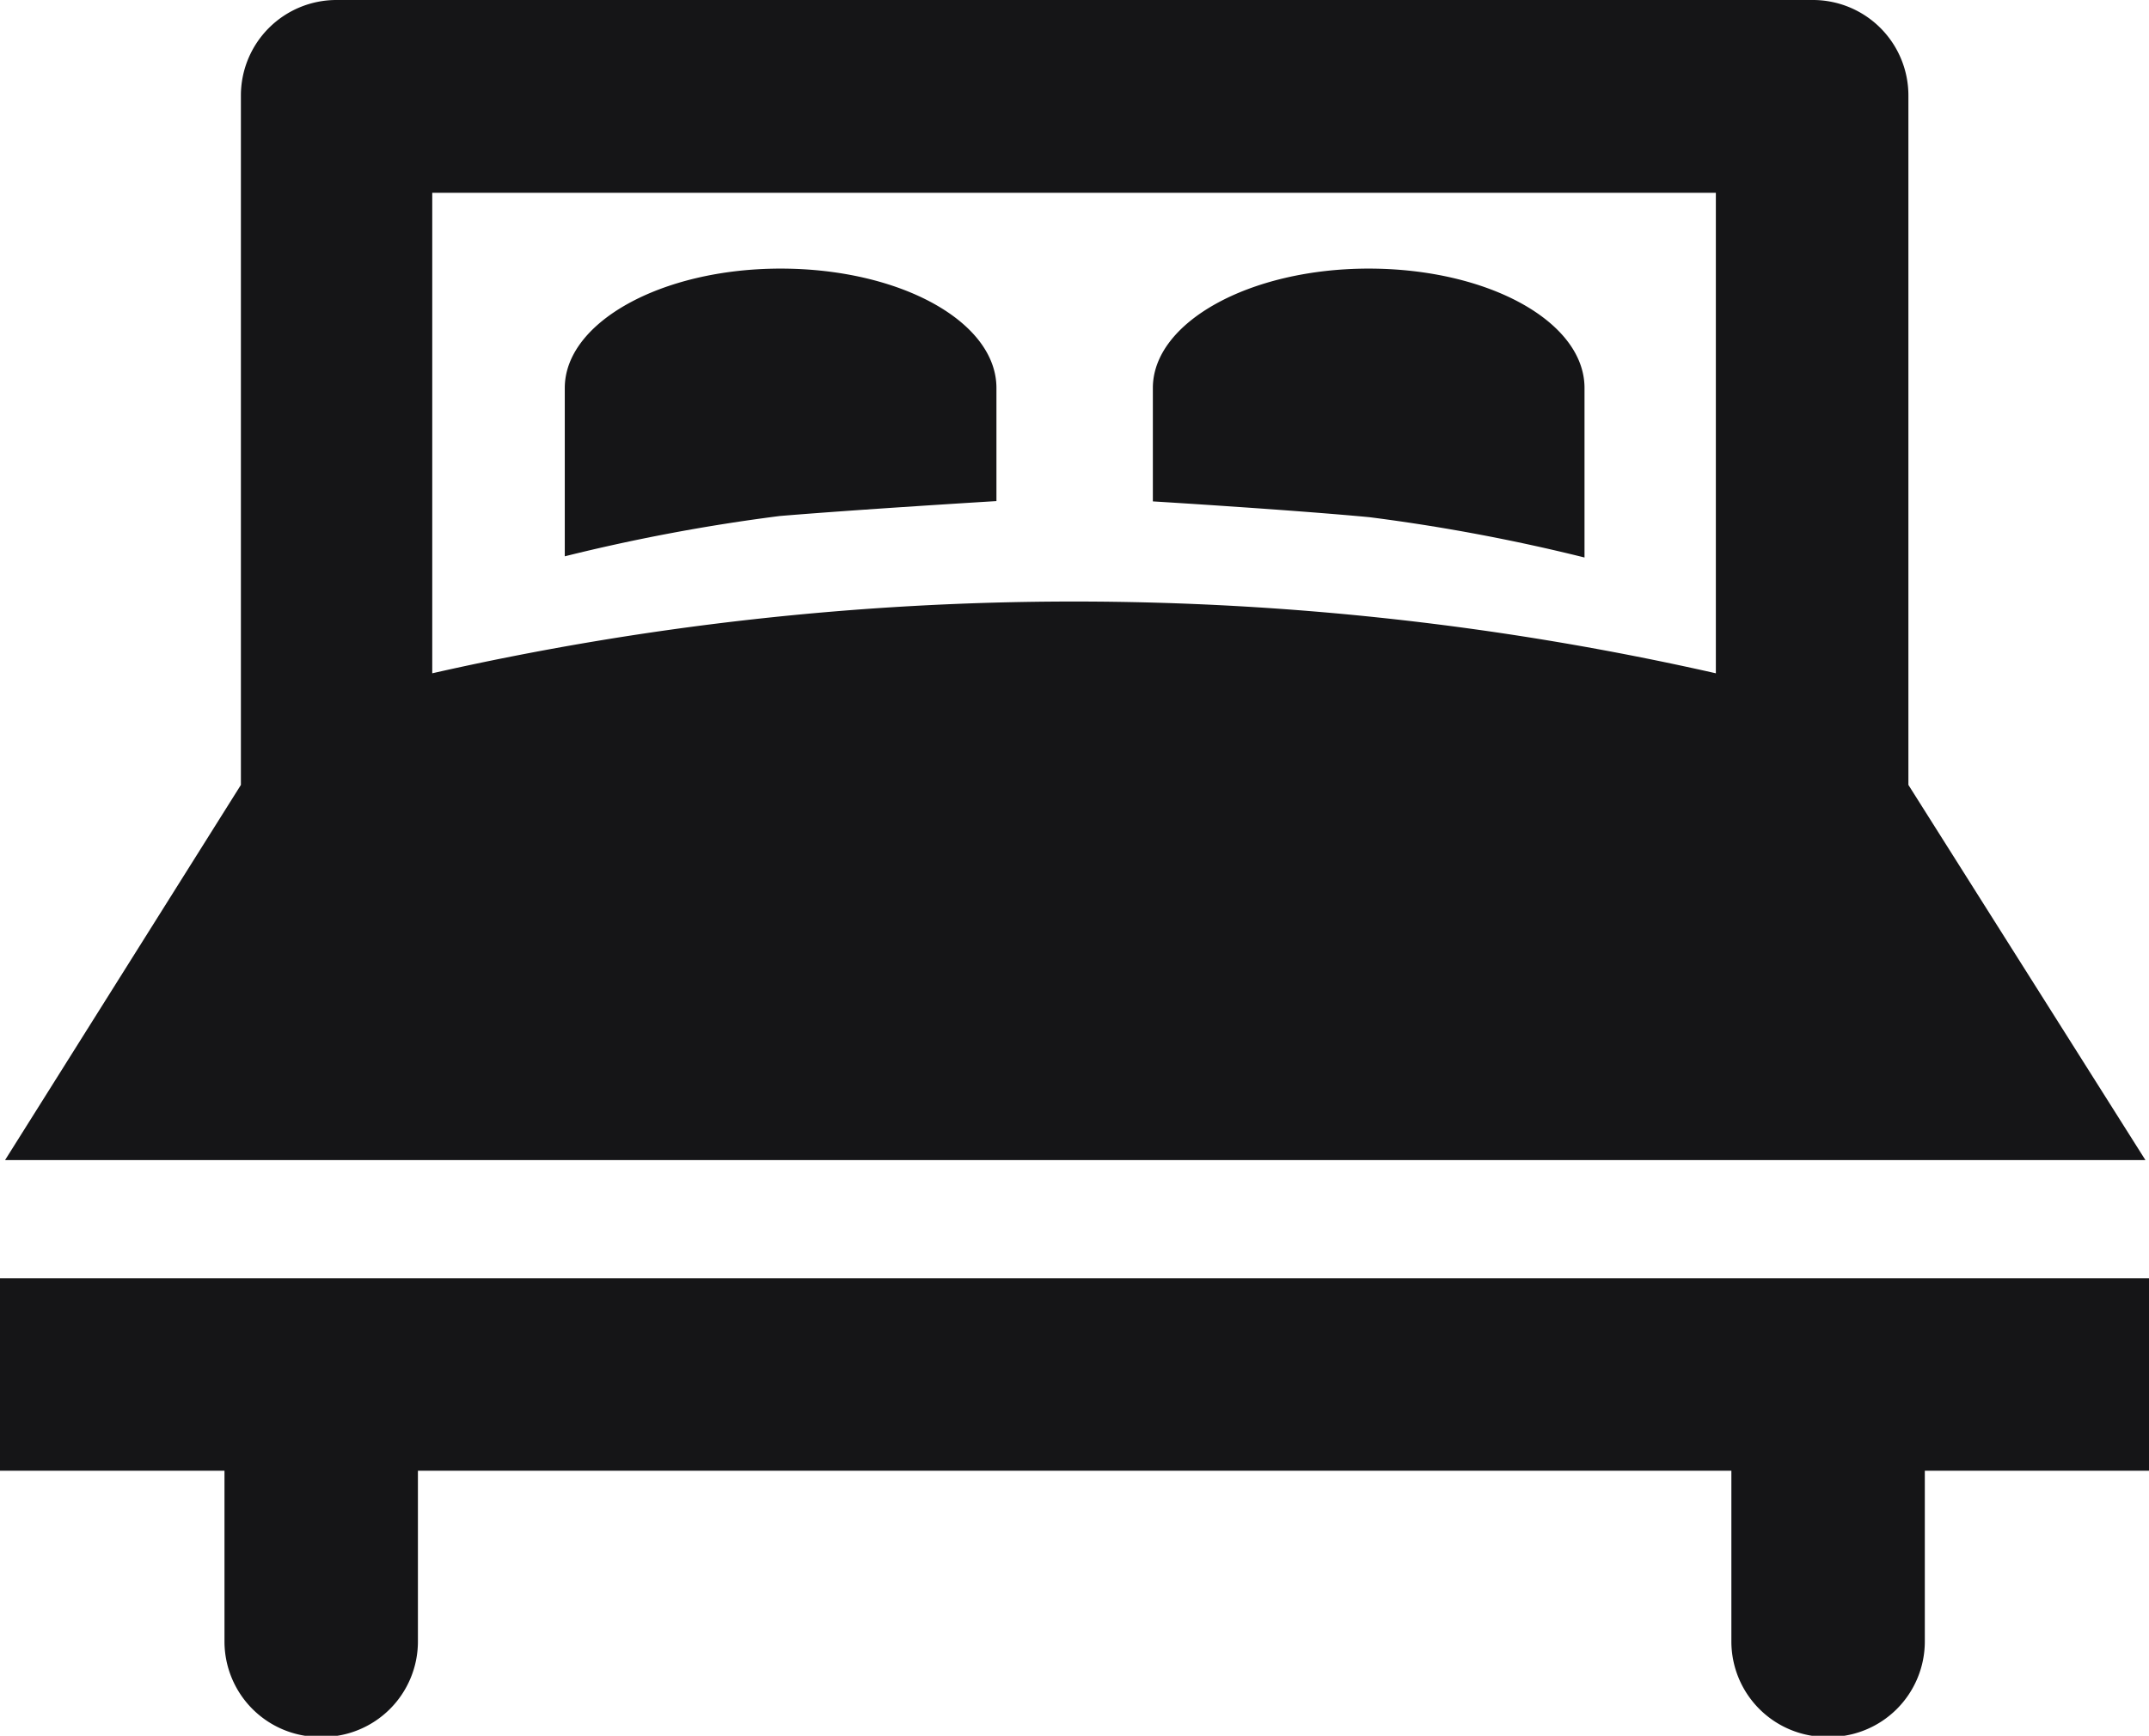 <svg xmlns="http://www.w3.org/2000/svg" viewBox="0 0 71.99 58.16"><defs><style>.cls-1{fill:#151517;}</style></defs><title>literie</title><g id="Calque_2"><g id="Calque_1-2"><g id="Groupe_96"><path id="Tracé_363" d="M63.93 26.3V3.2a3.2 3.2 0 0 0-3.2-3.2H11.27a3.2 3.2 0 0 0-3.2 3.2v23.1L.17 38.87h71.7zm-6.45-3.74a97.32 97.32 0 0 0-43 0V6.46h43z" class="cls-1"/><path id="Tracé_364" d="M0 42.83v6.45h7.52V55a3.2 3.2 0 0 0 3.2 3.2h.06A3.2 3.2 0 0 0 14 55v-5.72h44V55a3.2 3.2 0 0 0 3.2 3.2h.06a3.2 3.2 0 0 0 3.22-3.2v-5.72H72v-6.45z" class="cls-1"/><path id="Tracé_365" d="M33.38 16.8V13c0-2.23-3.24-4-7.23-4s-7.23 1.8-7.23 4v5.64a62.54 62.54 0 0 1 7.2-1.35c2.63-.22 7.26-.5 7.26-.5z" class="cls-1"/><path id="Tracé_366" d="M53.08 18.68V13c0-2.23-3.24-4-7.23-4s-7.23 1.8-7.23 4v3.8s4.62.28 7.26.53a62.54 62.54 0 0 1 7.2 1.35z" class="cls-1"/></g></g></g></svg>
